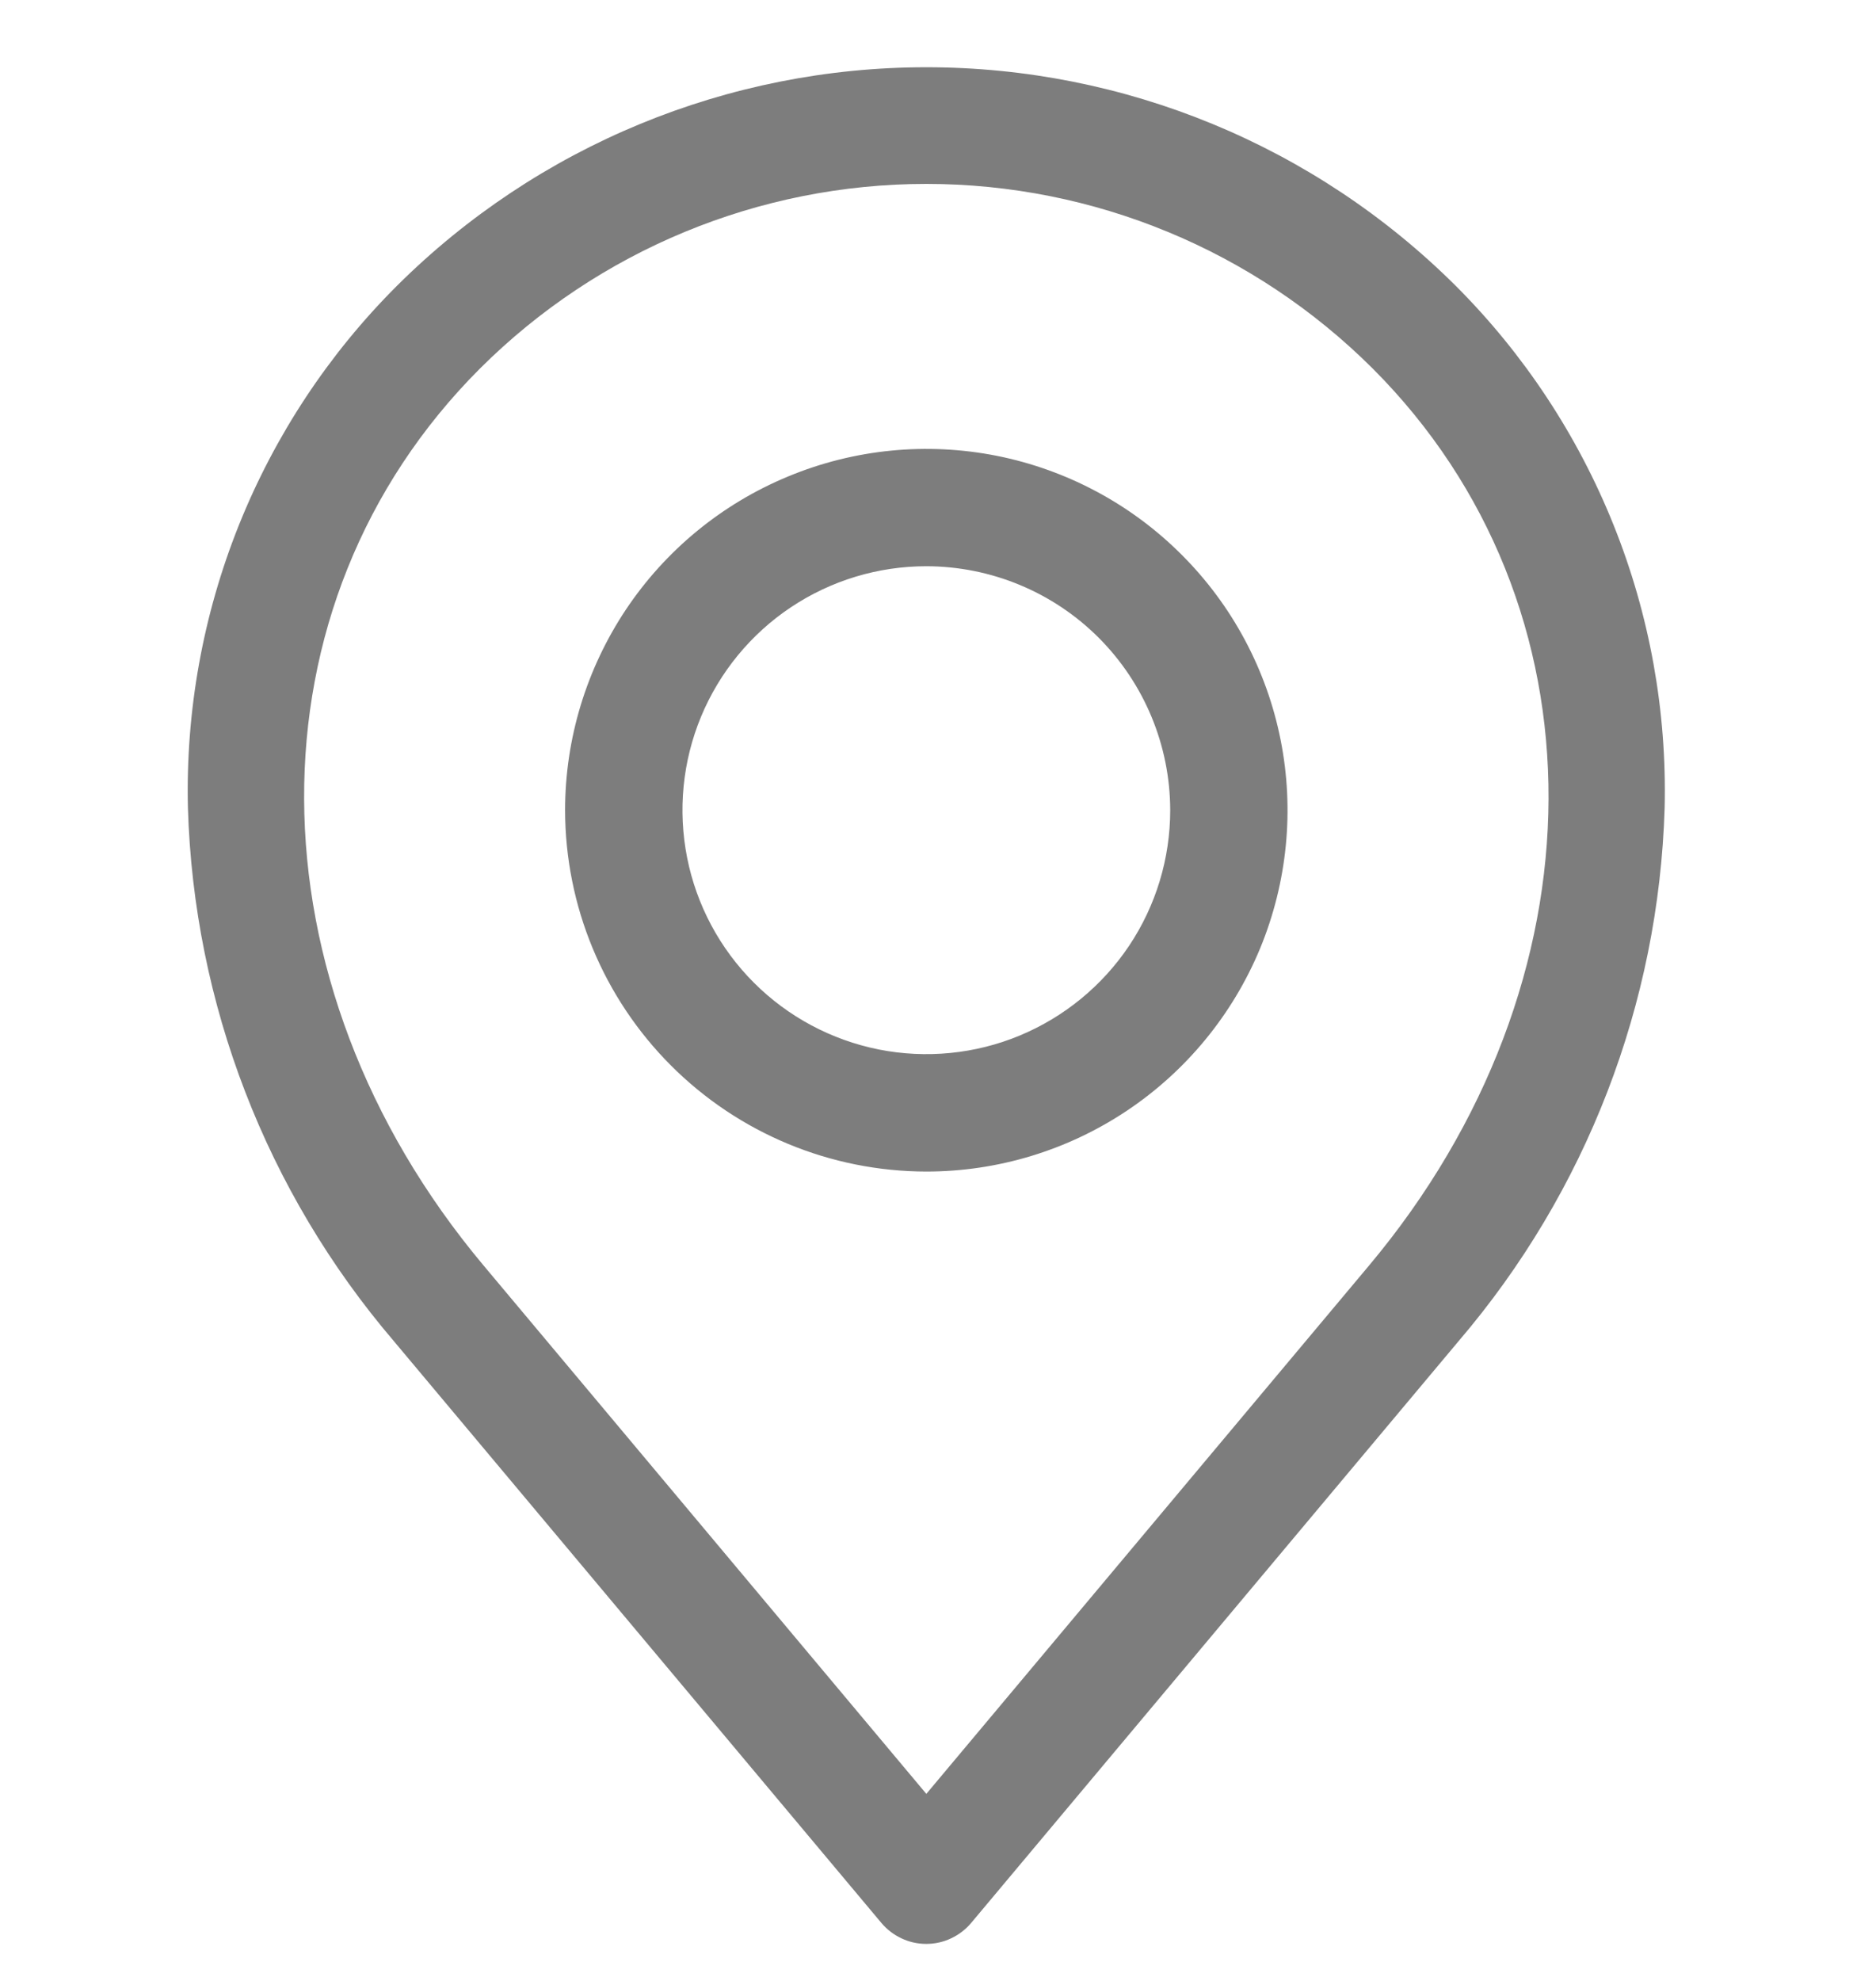 <svg width="18" height="19" viewBox="0 0 18 19" fill="none" xmlns="http://www.w3.org/2000/svg">
<g clip-path="url(#clip0_1400_29008)">
<path fill-rule="evenodd" clip-rule="evenodd" d="M4.605 3.535C5.742 2.401 7.282 1.764 8.888 1.764C10.494 1.764 12.034 2.401 13.171 3.535C15.433 5.798 15.419 9.415 13.137 12.137L8.888 17.206L4.639 12.137C2.357 9.415 2.343 5.797 4.605 3.535ZM3.776 12.86L8.456 18.443C8.509 18.506 8.575 18.557 8.65 18.592C8.724 18.627 8.805 18.645 8.887 18.645C8.97 18.645 9.051 18.627 9.125 18.592C9.2 18.557 9.266 18.506 9.319 18.443L13.998 12.86C15.22 11.43 15.916 9.627 15.972 7.747C15.994 6.82 15.828 5.898 15.483 5.038C15.138 4.177 14.622 3.395 13.966 2.74C12.617 1.398 10.791 0.645 8.888 0.645C6.985 0.645 5.159 1.398 3.81 2.74C3.153 3.395 2.637 4.177 2.292 5.037C1.947 5.898 1.781 6.82 1.803 7.747C1.859 9.627 2.555 11.43 3.776 12.86ZM8.888 5.431C8.425 5.431 7.973 5.568 7.588 5.825C7.203 6.082 6.903 6.448 6.726 6.875C6.549 7.303 6.503 7.773 6.593 8.227C6.683 8.681 6.906 9.098 7.233 9.425C7.561 9.753 7.977 9.975 8.431 10.066C8.885 10.156 9.356 10.11 9.783 9.933C10.211 9.755 10.576 9.456 10.834 9.071C11.091 8.686 11.228 8.234 11.228 7.771C11.227 7.15 10.98 6.556 10.542 6.117C10.103 5.678 9.508 5.432 8.888 5.431ZM8.888 11.237C9.573 11.237 10.243 11.034 10.813 10.653C11.383 10.272 11.827 9.731 12.09 9.098C12.352 8.464 12.421 7.767 12.287 7.095C12.153 6.423 11.823 5.805 11.338 5.321C10.854 4.836 10.236 4.506 9.564 4.372C8.892 4.239 8.195 4.307 7.562 4.57C6.928 4.832 6.387 5.276 6.006 5.846C5.626 6.416 5.422 7.086 5.422 7.771C5.423 8.69 5.789 9.571 6.439 10.221C7.088 10.87 7.969 11.236 8.888 11.237Z" fill="#7D7D7D"/>
</g>
<defs>
<clipPath id="clip0_1400_29008">
<rect width="18" height="18" fill="white" transform="translate(0 0.645)"/>
</clipPath>
</defs>
</svg>
